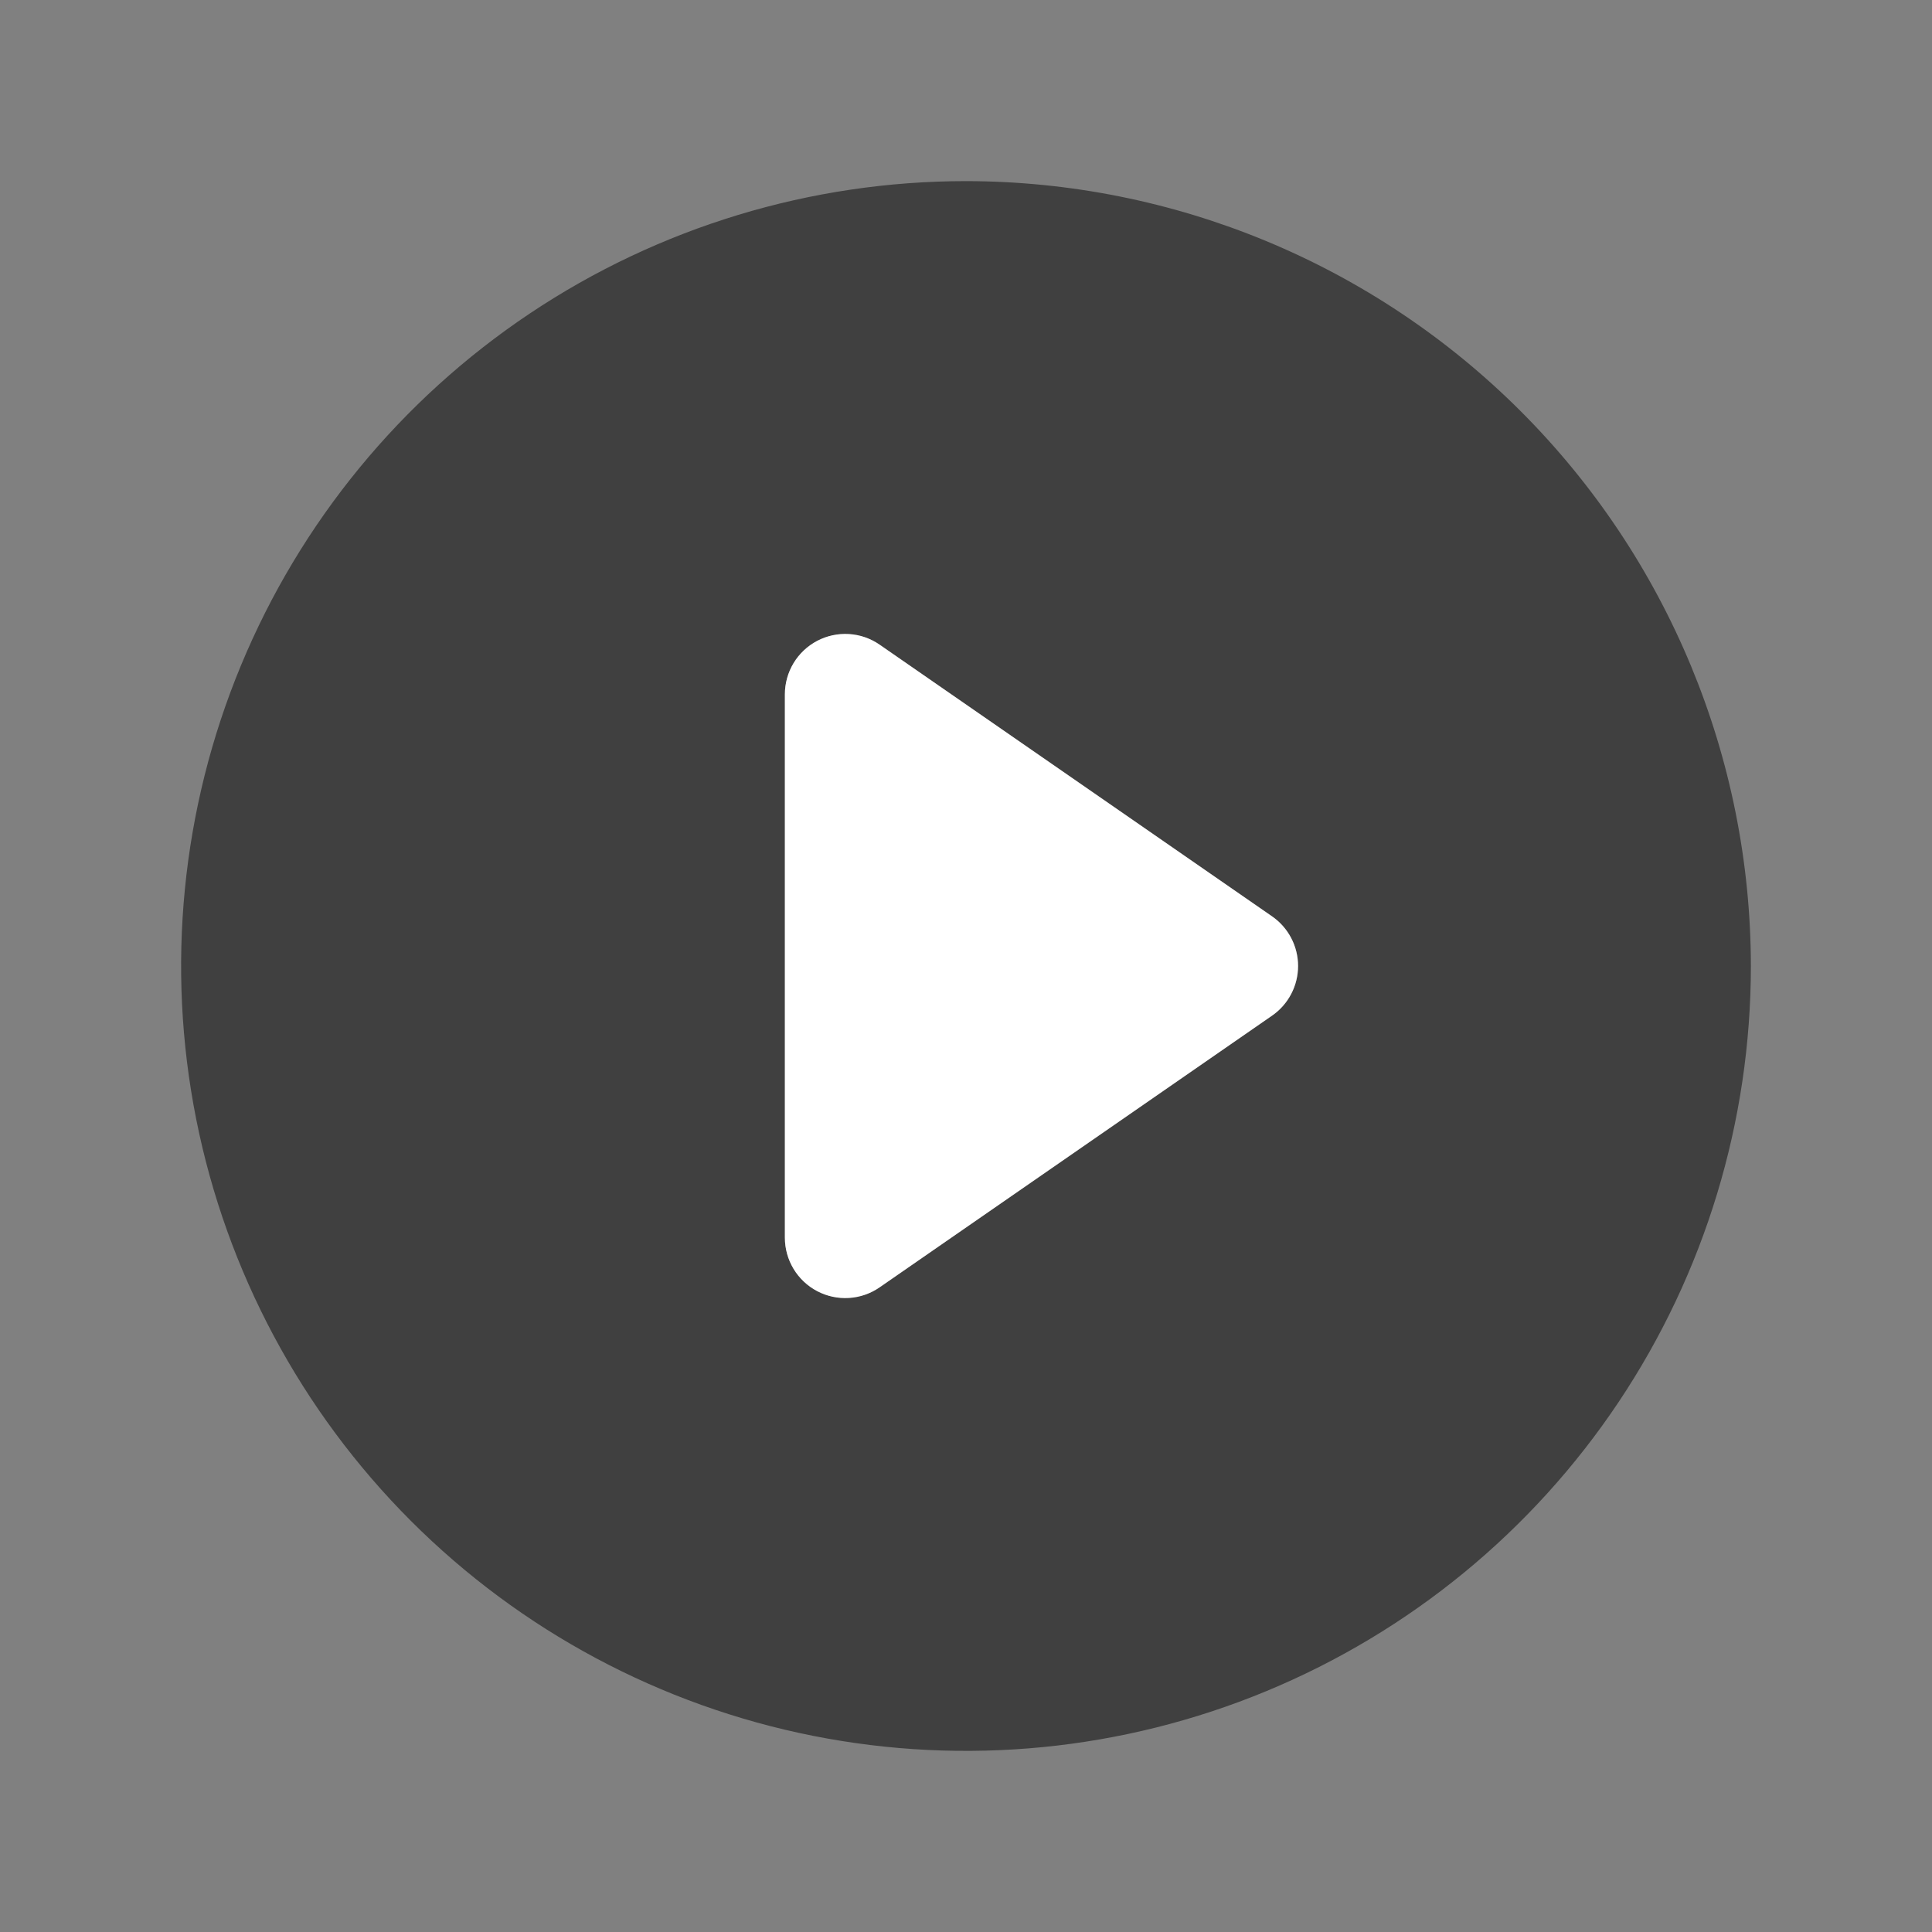 <svg width="80" height="80" viewBox="0 0 80 80" fill="none" xmlns="http://www.w3.org/2000/svg">
<rect x="0" y="0" width="80" height="80" fill="#808080" stroke="none"/>
<path d="M40 7.5C33.572 7.5 27.289 9.406 21.944 12.977C16.599 16.548 12.434 21.624 9.974 27.563C7.514 33.501 6.87 40.036 8.124 46.34C9.379 52.645 12.474 58.436 17.019 62.981C21.564 67.526 27.355 70.621 33.66 71.876C39.964 73.129 46.499 72.486 52.437 70.026C58.376 67.566 63.452 63.401 67.023 58.056C70.594 52.711 72.5 46.428 72.5 40C72.491 31.383 69.064 23.122 62.971 17.029C56.878 10.936 48.617 7.509 40 7.5ZM52.672 42.056L36.422 53.306C36.047 53.566 35.608 53.718 35.153 53.745C34.697 53.773 34.243 53.676 33.839 53.464C33.435 53.252 33.097 52.934 32.861 52.544C32.625 52.154 32.5 51.706 32.5 51.25V28.75C32.5 28.294 32.625 27.846 32.861 27.456C33.097 27.066 33.435 26.748 33.839 26.536C34.243 26.324 34.697 26.227 35.153 26.255C35.608 26.282 36.047 26.434 36.422 26.694L52.672 37.944C53.005 38.174 53.276 38.481 53.464 38.839C53.652 39.197 53.75 39.596 53.75 40C53.75 40.404 53.652 40.803 53.464 41.161C53.276 41.519 53.005 41.826 52.672 42.056Z" fill="black" fill-opacity="0.5"/>
<path d="M52.672 42.056L36.422 53.306C36.047 53.566 35.608 53.718 35.153 53.745C34.697 53.773 34.243 53.676 33.839 53.464C33.435 53.252 33.097 52.934 32.861 52.544C32.625 52.154 32.5 51.706 32.5 51.25V28.75C32.5 28.294 32.625 27.846 32.861 27.456C33.097 27.066 33.435 26.748 33.839 26.536C34.243 26.324 34.697 26.227 35.153 26.255C35.608 26.282 36.047 26.434 36.422 26.694L52.672 37.944C53.005 38.174 53.276 38.481 53.464 38.839C53.652 39.197 53.75 39.596 53.75 40C53.75 40.404 53.652 40.803 53.464 41.161C53.276 41.519 53.005 41.826 52.672 42.056Z" fill="white"/>
</svg>
